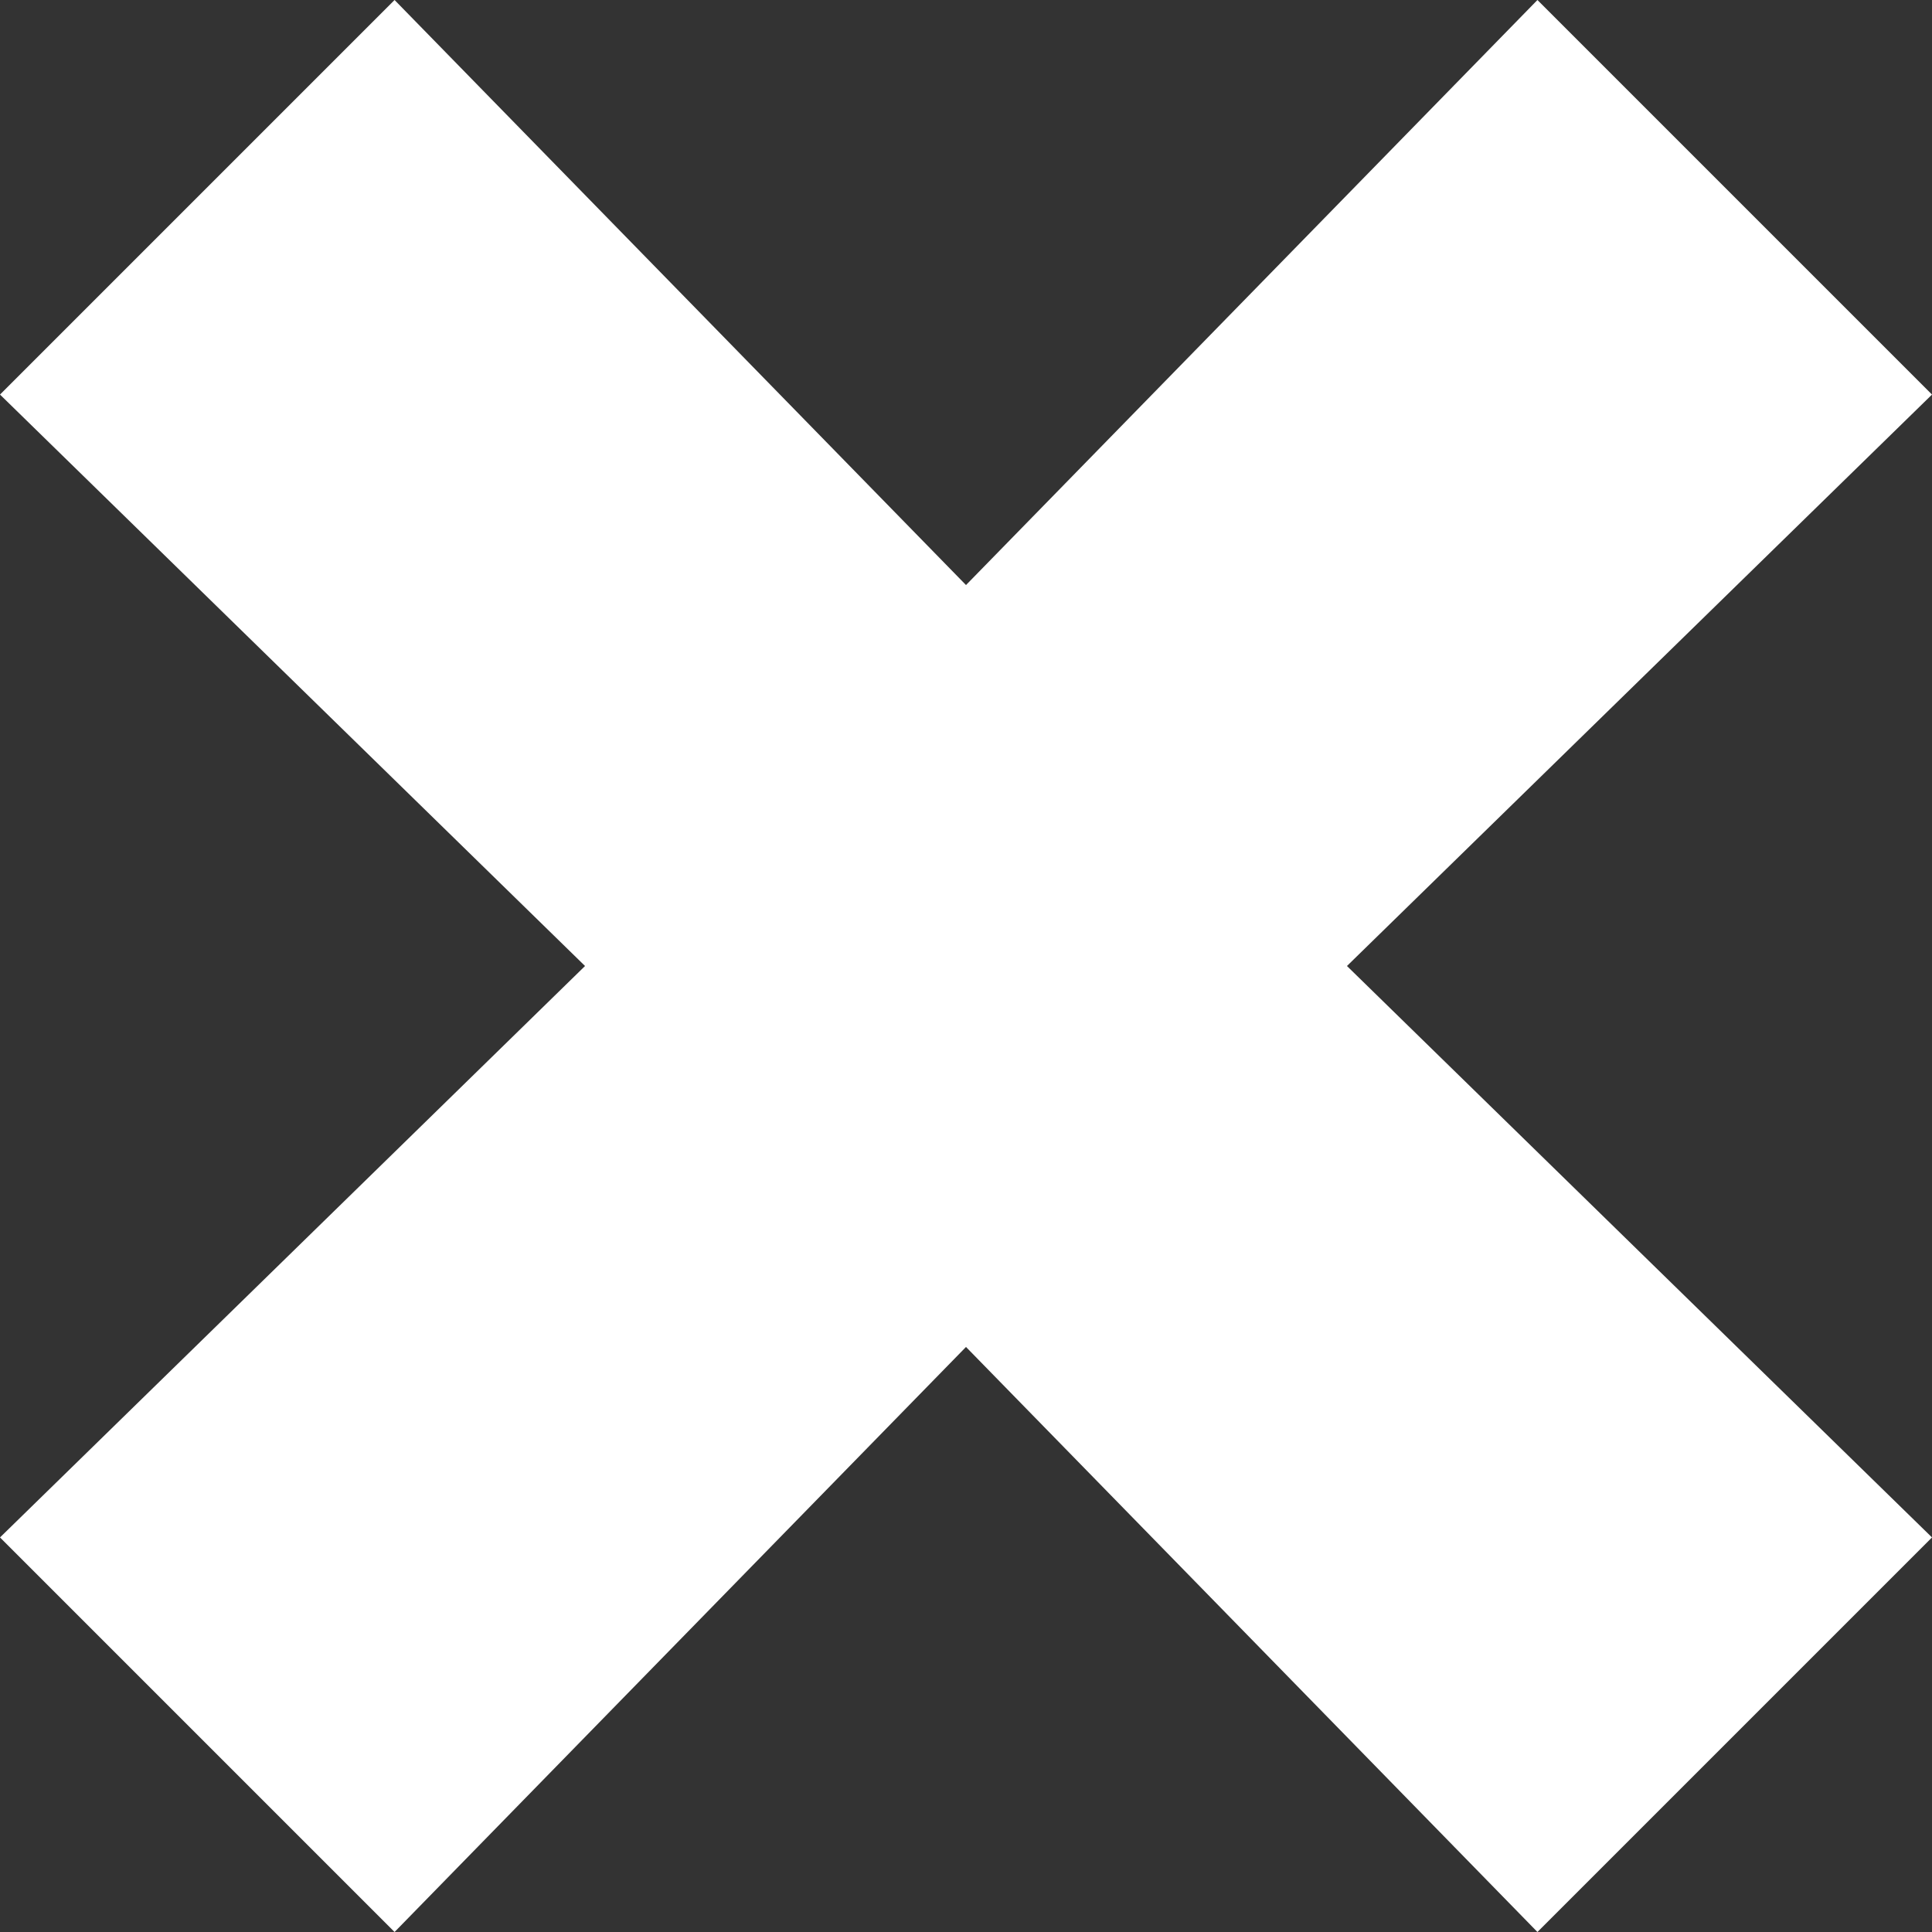 <svg xmlns="http://www.w3.org/2000/svg" width="14.2" height="14.2" viewBox="0 0 14.2 14.2">
  <rect x="0" y="0" width="14.2" height="14.2" fill="#333333" stroke="none"/>
  <g id="d-remove" transform="translate(-0.9 -0.9)">
    <path id="Path" d="M11.3,0,7.1,4.3,2.9,0,0,2.9,4.3,7.1,0,11.3l2.9,2.9L7.1,9.9l4.2,4.3,2.9-2.9L9.9,7.1l4.3-4.2Z" transform="translate(0.9 0.9)" fill="#fff"/>
  </g>
</svg>
